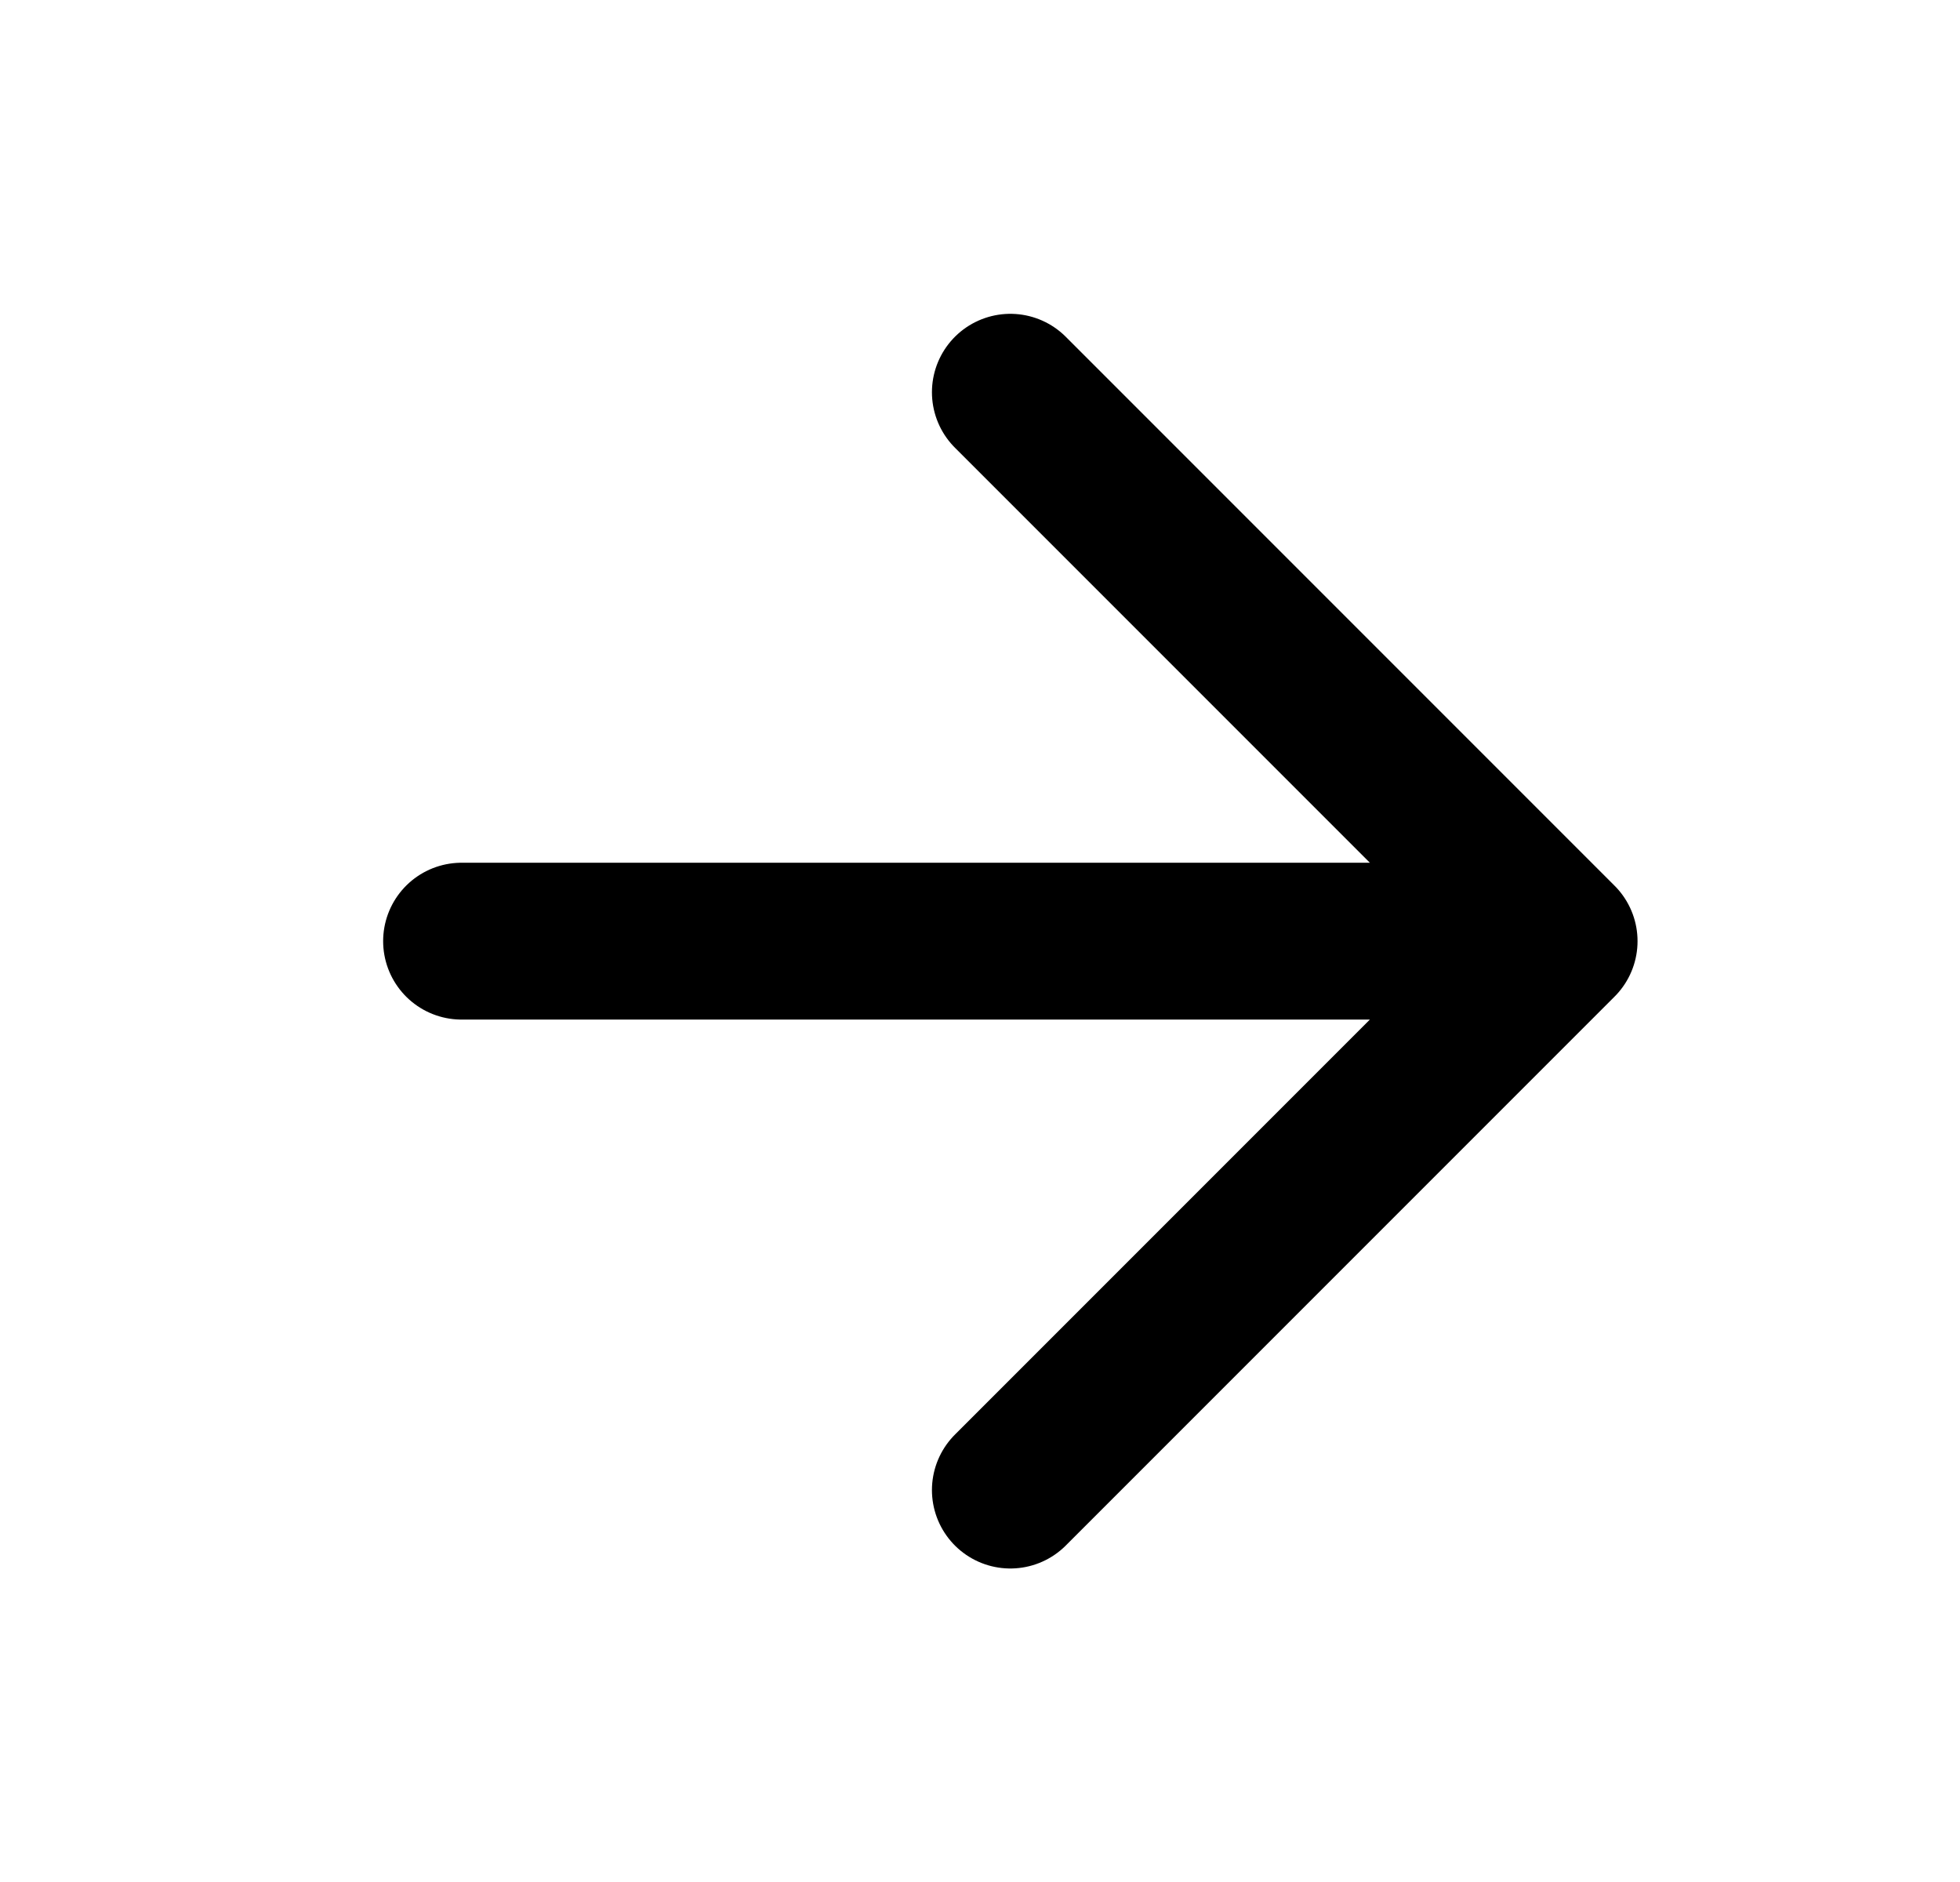 <svg width="25" height="24" viewBox="0 0 25 24" fill="none" xmlns="http://www.w3.org/2000/svg">
<path d="M5.887 12.002H19.887M19.887 12.002L12.887 5.002M19.887 12.002L12.887 19.002" stroke="black" stroke-width="2" stroke-linecap="round" stroke-linejoin="round"/>
</svg>
